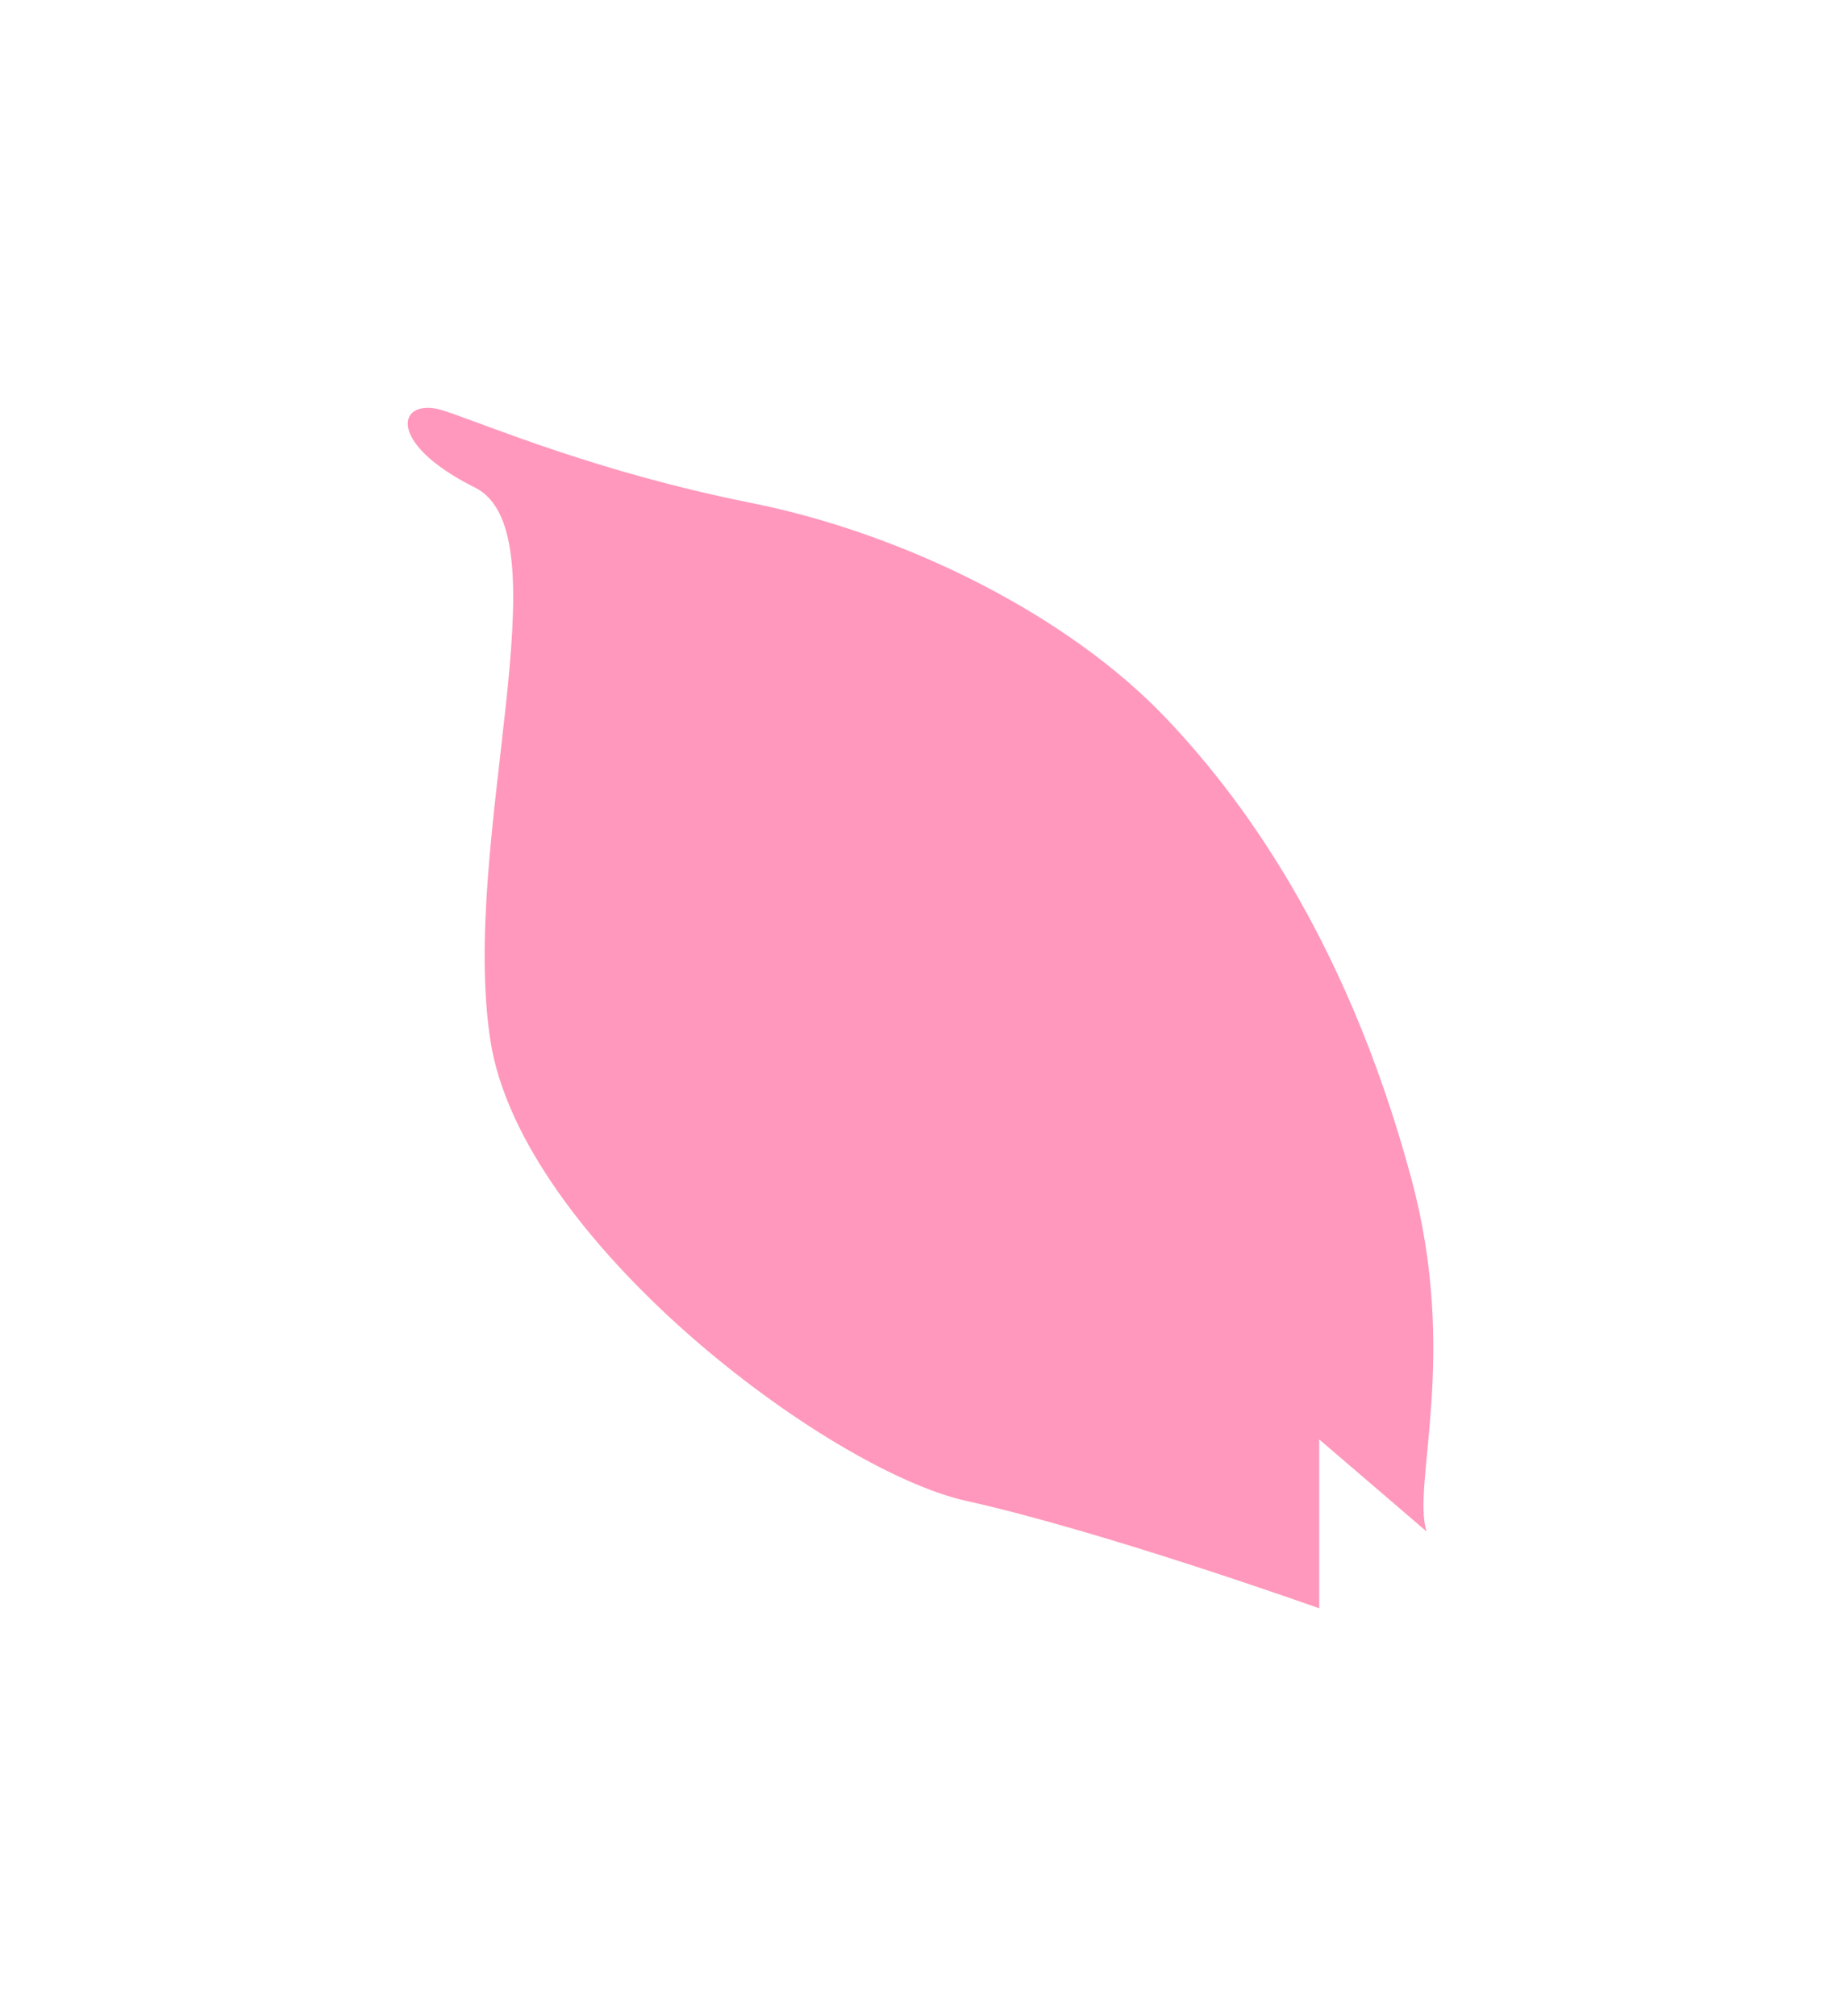 <svg xmlns="http://www.w3.org/2000/svg" xmlns:xlink="http://www.w3.org/1999/xlink" width="270.773" height="296.457" viewBox="0 0 270.773 296.457">
  <defs>
    <radialGradient id="radial-gradient" cx="0.5" cy="0.5" r="0.607" gradientTransform="matrix(0.81, 0.586, 0.414, -0.572, -0.112, 0.493)" gradientUnits="objectBoundingBox">
      <stop offset="0" stop-color="#ff98bc"/>
      <stop offset="1" stop-color="#ff98bc"/>
    </radialGradient>
  </defs>
  <path id="Path_50886" data-name="Path 50886" d="M870.843,423.661c9.972,10.488,26.232,31.061,36.12,67.725,7.077,26.246,0,45.15,2.257,51.922l-15.8-13.545V554.6s-31.605-11.288-51.923-15.8-65.468-38.378-69.983-67.725,11.288-74.5-2.257-81.27-11.288-13.545-4.515-11.288,22.575,9.03,45.15,13.545S856.5,408.576,870.843,423.661Z" transform="translate(-699.391 -318.104)" fill="url(#radial-gradient)"/>
</svg>
